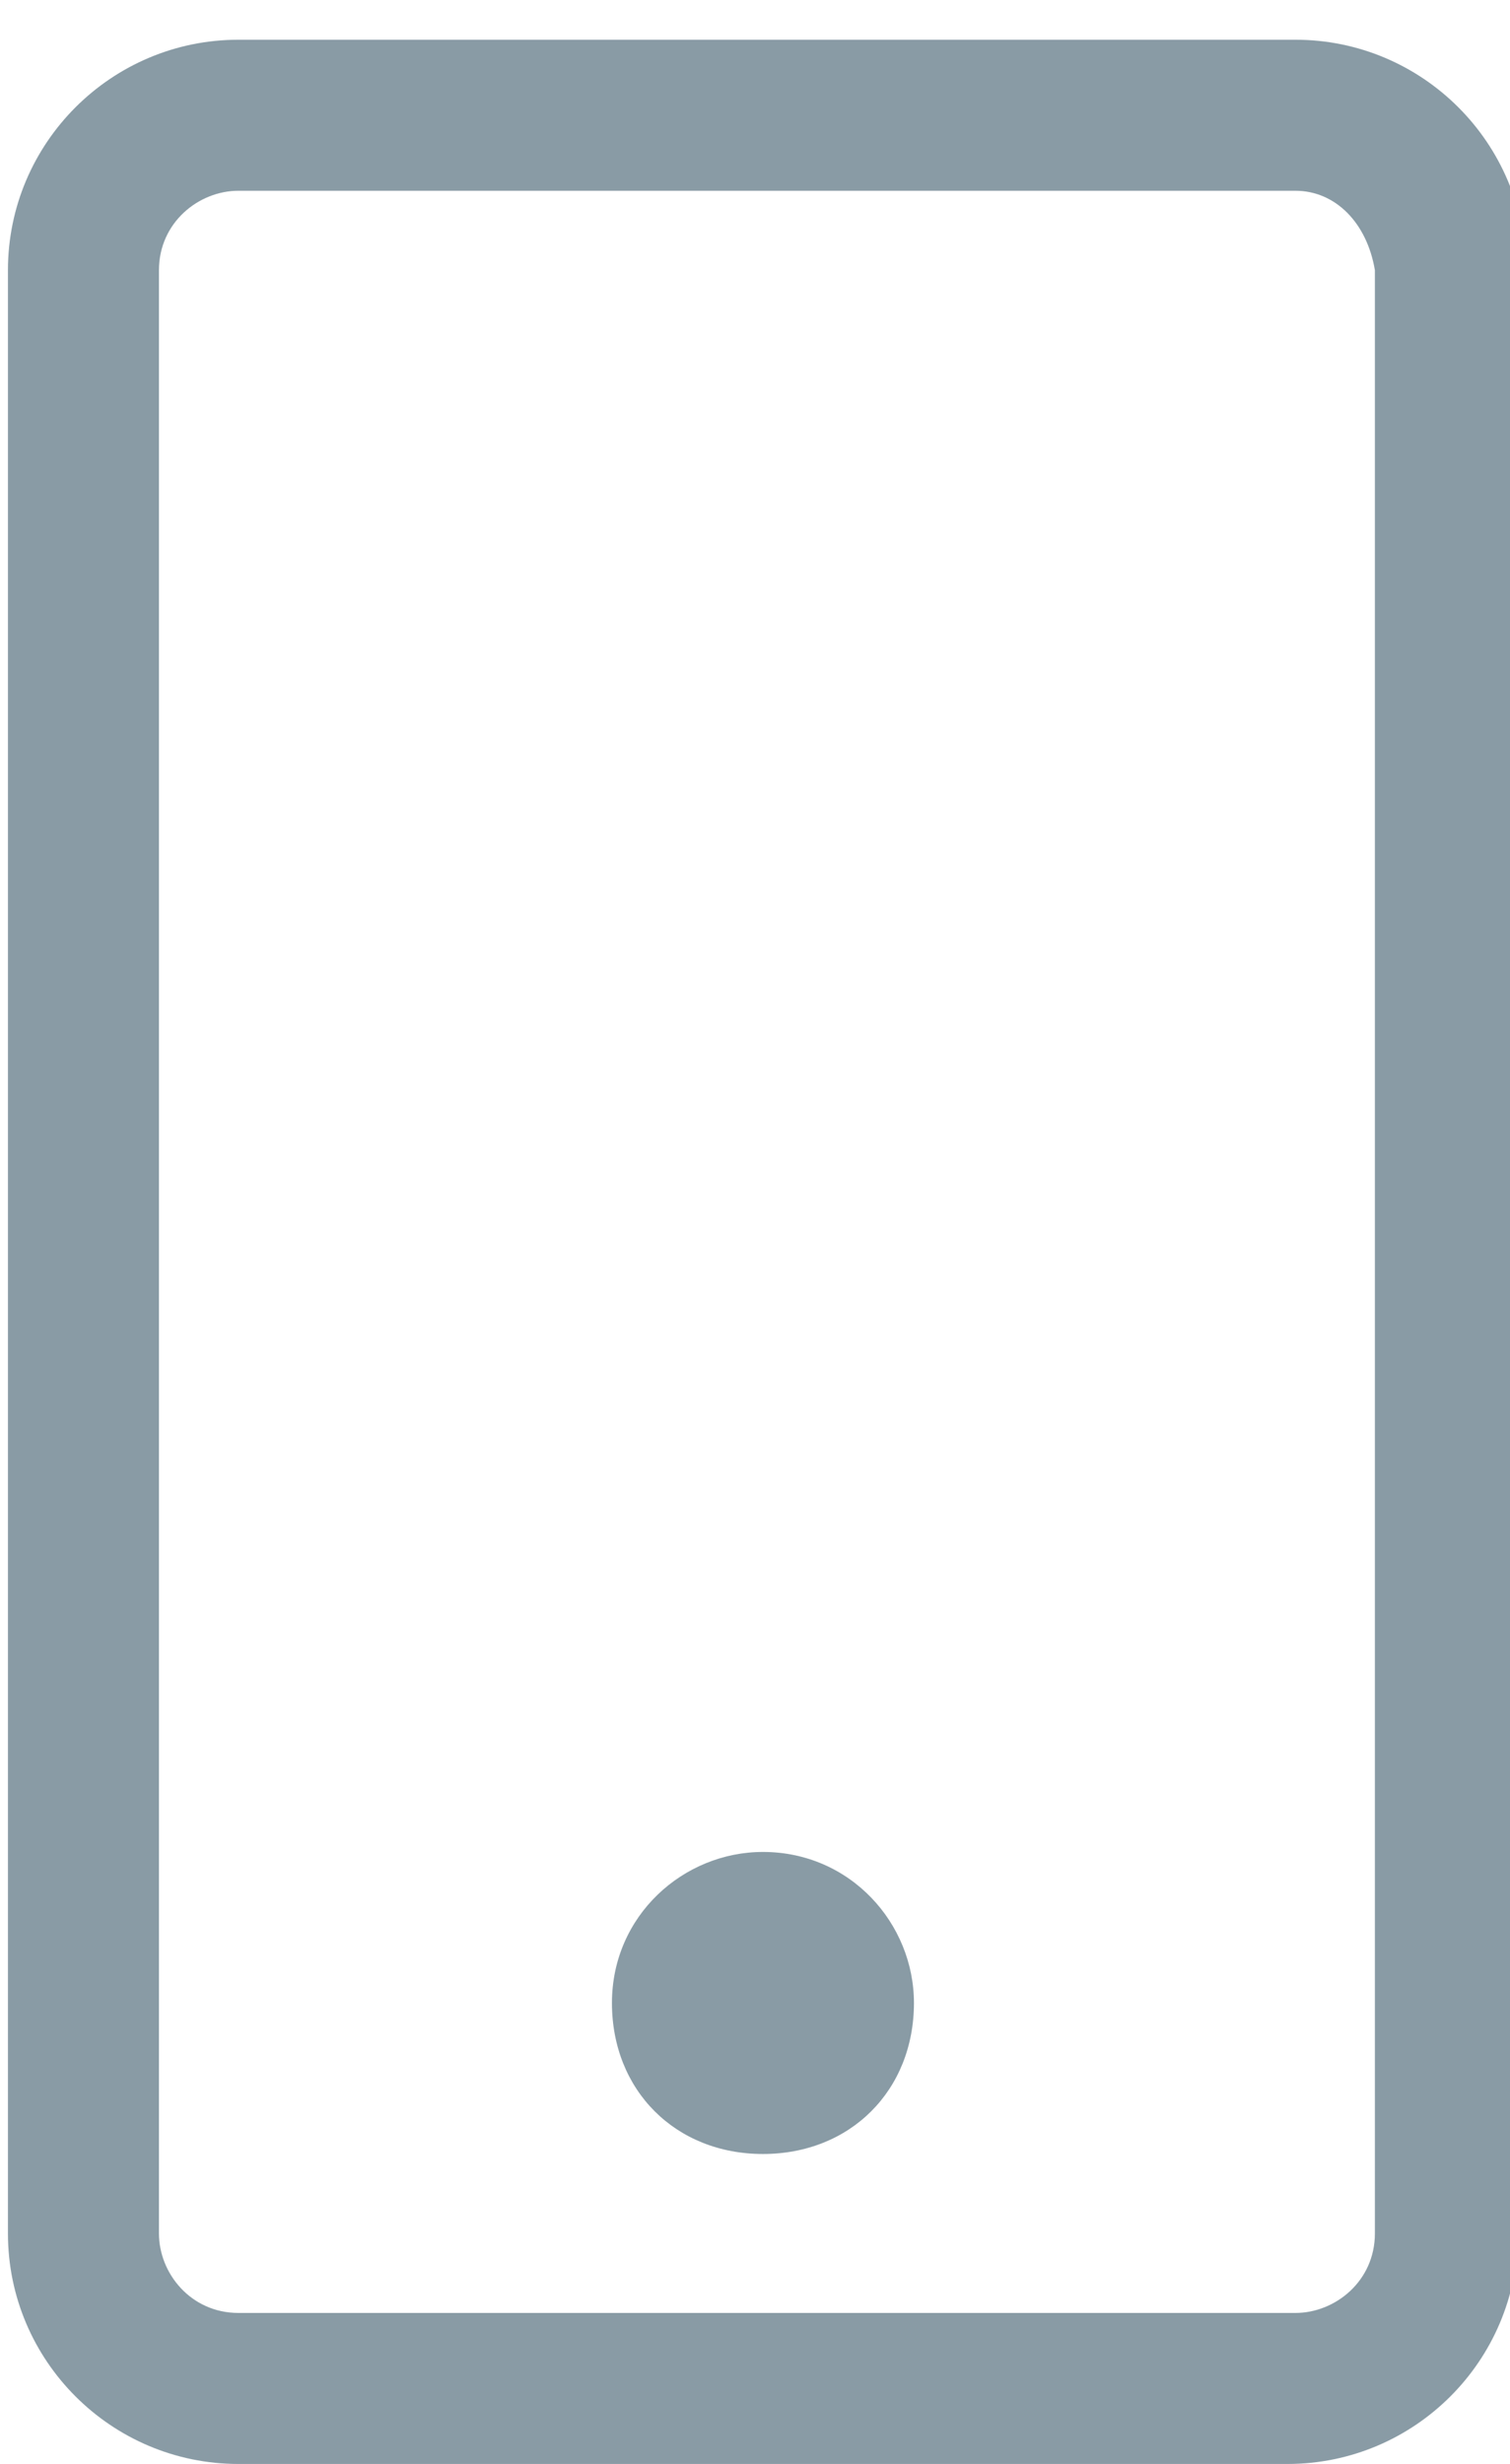 <?xml version="1.0" encoding="utf-8"?>
<!-- Generator: Adobe Illustrator 25.1.0, SVG Export Plug-In . SVG Version: 6.00 Build 0)  -->
<svg version="1.1" id="Layer_1" xmlns="http://www.w3.org/2000/svg" xmlns:xlink="http://www.w3.org/1999/xlink" x="0px" y="0px"
	 viewBox="0 0 19 31" style="enable-background:new 0 0 19 31;" xml:space="preserve">
<style type="text/css">
	.st0{enable-background:new    ;}
	.st1{fill:#899BA5;}
</style>
<g class="st0">
	<path class="st1" d="M19.1,28.1c0,1.6-1.3,2.9-2.9,2.9H3c-1.6,0-2.9-1.3-2.9-2.9V3.4c0-1.6,1.3-2.9,2.9-2.9h13.3
		c1.6,0,2.9,1.3,2.9,2.9V28.1z M16.3,2.4H3c-0.5,0-1,0.4-1,1v24.7c0,0.5,0.4,1,1,1h13.3c0.5,0,1-0.4,1-1V3.4
		C17.2,2.8,16.8,2.4,16.3,2.4z M9.6,27.1c-1.1,0-1.9-0.8-1.9-1.9c0-1.1,0.9-1.9,1.9-1.9c1.1,0,1.9,0.9,1.9,1.9
		C11.5,26.3,10.7,27.1,9.6,27.1z"/>
</g>
</svg>
